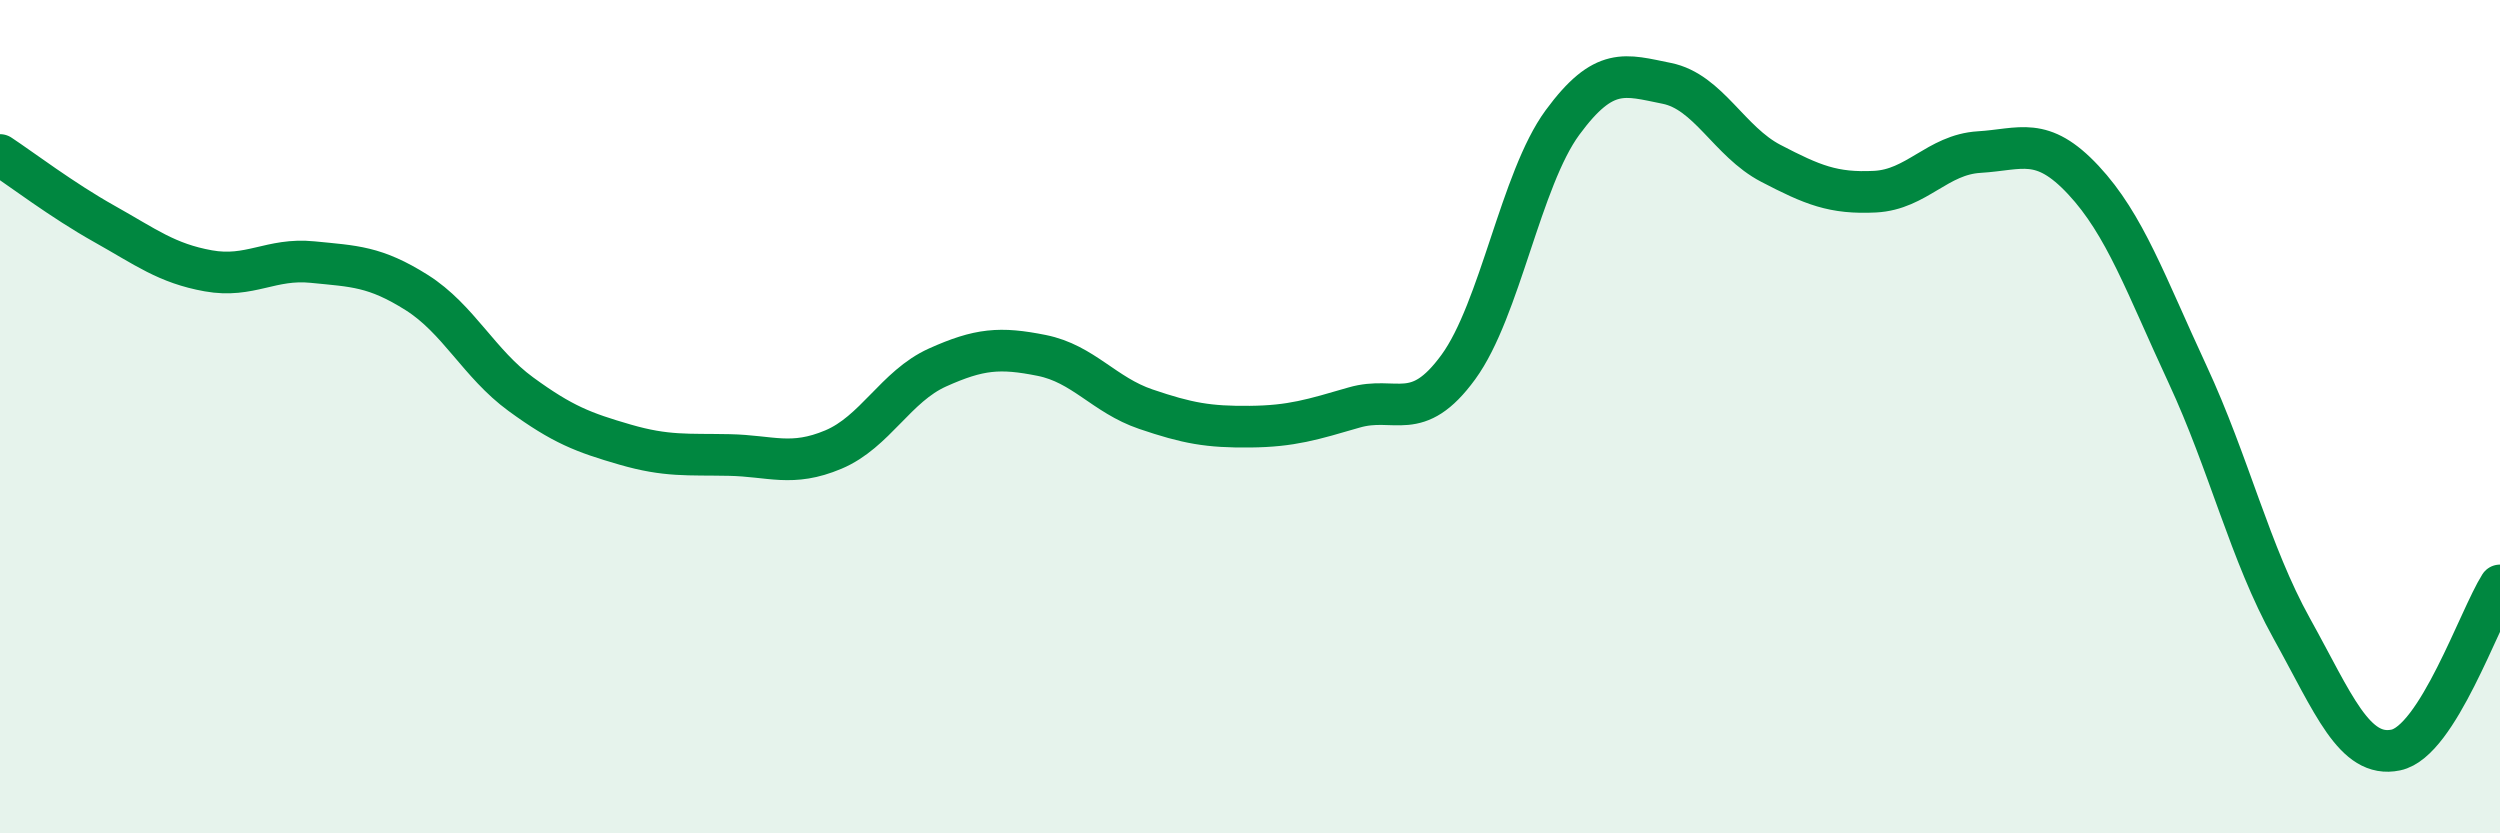 
    <svg width="60" height="20" viewBox="0 0 60 20" xmlns="http://www.w3.org/2000/svg">
      <path
        d="M 0,3.72 C 0.5,4.05 1.5,4.81 2.5,5.37 C 3.5,5.93 4,6.32 5,6.5 C 6,6.68 6.5,6.19 7.5,6.29 C 8.5,6.39 9,6.39 10,7.02 C 11,7.65 11.5,8.73 12.5,9.46 C 13.5,10.19 14,10.38 15,10.67 C 16,10.96 16.5,10.9 17.5,10.92 C 18.5,10.94 19,11.21 20,10.79 C 21,10.37 21.5,9.27 22.5,8.82 C 23.5,8.37 24,8.33 25,8.53 C 26,8.73 26.5,9.48 27.5,9.82 C 28.5,10.16 29,10.25 30,10.24 C 31,10.23 31.5,10.07 32.5,9.78 C 33.5,9.49 34,10.18 35,8.81 C 36,7.44 36.5,4.3 37.5,2.94 C 38.5,1.58 39,1.8 40,2 C 41,2.2 41.5,3.4 42.5,3.92 C 43.5,4.44 44,4.65 45,4.6 C 46,4.55 46.5,3.71 47.5,3.65 C 48.5,3.59 49,3.25 50,4.32 C 51,5.39 51.5,6.83 52.5,8.98 C 53.5,11.13 54,13.28 55,15.08 C 56,16.88 56.5,18.21 57.5,18 C 58.5,17.79 59.5,14.84 60,14.05L60 20L0 20Z"
        fill="#008740"
        opacity="0.1"
        stroke-linecap="round"
        stroke-linejoin="round"
      />
      <path
        d="M 0,3.72 C 0.5,4.05 1.5,4.81 2.5,5.37 C 3.5,5.93 4,6.32 5,6.5 C 6,6.68 6.5,6.19 7.5,6.29 C 8.5,6.39 9,6.39 10,7.02 C 11,7.65 11.5,8.73 12.5,9.46 C 13.5,10.19 14,10.38 15,10.67 C 16,10.96 16.5,10.9 17.5,10.92 C 18.5,10.94 19,11.21 20,10.79 C 21,10.37 21.5,9.27 22.5,8.82 C 23.5,8.37 24,8.33 25,8.53 C 26,8.73 26.5,9.48 27.5,9.82 C 28.5,10.16 29,10.25 30,10.24 C 31,10.23 31.5,10.07 32.5,9.78 C 33.5,9.49 34,10.18 35,8.81 C 36,7.44 36.5,4.3 37.5,2.94 C 38.5,1.58 39,1.8 40,2 C 41,2.2 41.5,3.4 42.5,3.92 C 43.5,4.44 44,4.65 45,4.6 C 46,4.55 46.5,3.71 47.5,3.65 C 48.5,3.59 49,3.25 50,4.32 C 51,5.39 51.5,6.83 52.5,8.98 C 53.5,11.13 54,13.28 55,15.08 C 56,16.88 56.5,18.21 57.5,18 C 58.5,17.79 59.5,14.84 60,14.05"
        stroke="#008740"
        stroke-width="1"
        fill="none"
        stroke-linecap="round"
        stroke-linejoin="round"
      />
    </svg>
  